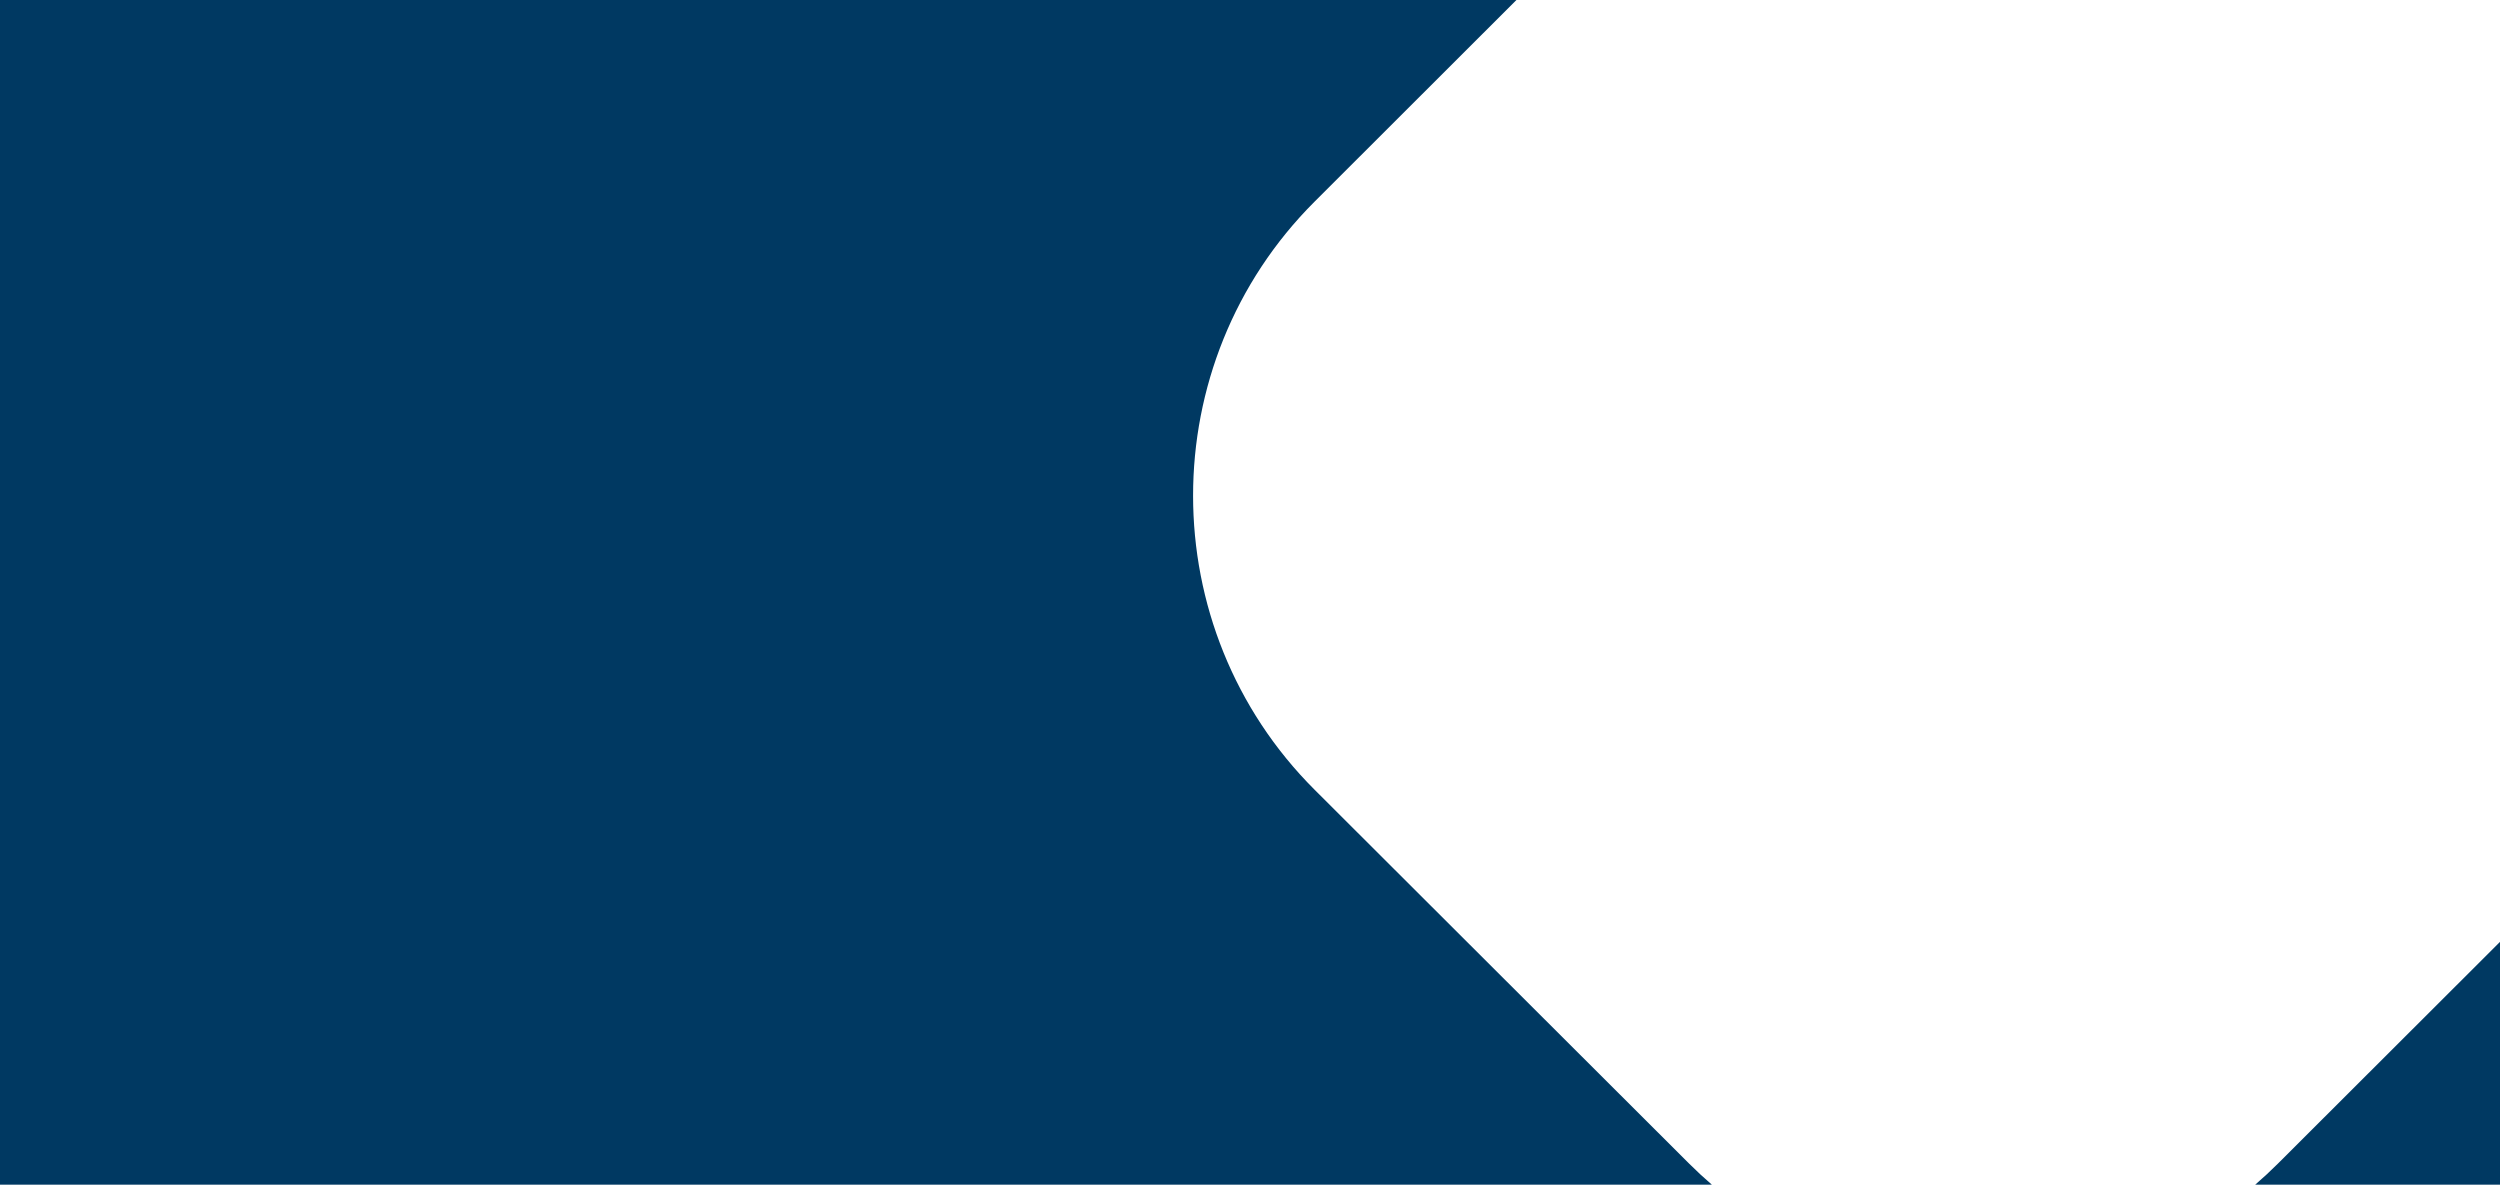 <?xml version="1.0" encoding="UTF-8"?>
<svg width="593px" height="281px" viewBox="0 0 593 281" version="1.1" xmlns="http://www.w3.org/2000/svg" xmlns:xlink="http://www.w3.org/1999/xlink">
    <!-- Generator: Sketch 58 (84663) - https://sketch.com -->
    <title>Combined Shape</title>
    <desc>Created with Sketch.</desc>
    <defs>
        <path d="M359.699,-5.68434189e-14 L311.817,47.83 C273.391,86.196 273.391,148.976 311.838,187.343 L400.649,275.996 C402.401,277.745 404.203,279.414 406.051,281.003 L0,281 L0,0 L359.699,-5.68434189e-14 Z M593,223.411 L593,281 L534.935,281.004 C536.79,279.408 538.599,277.732 540.356,275.975 L593,223.411 Z" id="path-1"></path>
    </defs>
    <g id="Page-1" stroke="none" stroke-width="1" fill="none" fill-rule="evenodd">
        <g id="Group-3-Copy-4">
            <mask id="mask-2" fill="white">
                <use xlink:href="#path-1"></use>
            </mask>
            <use id="Combined-Shape" fill="#003962" xlink:href="#path-1"></use>
        </g>
    </g>
</svg>